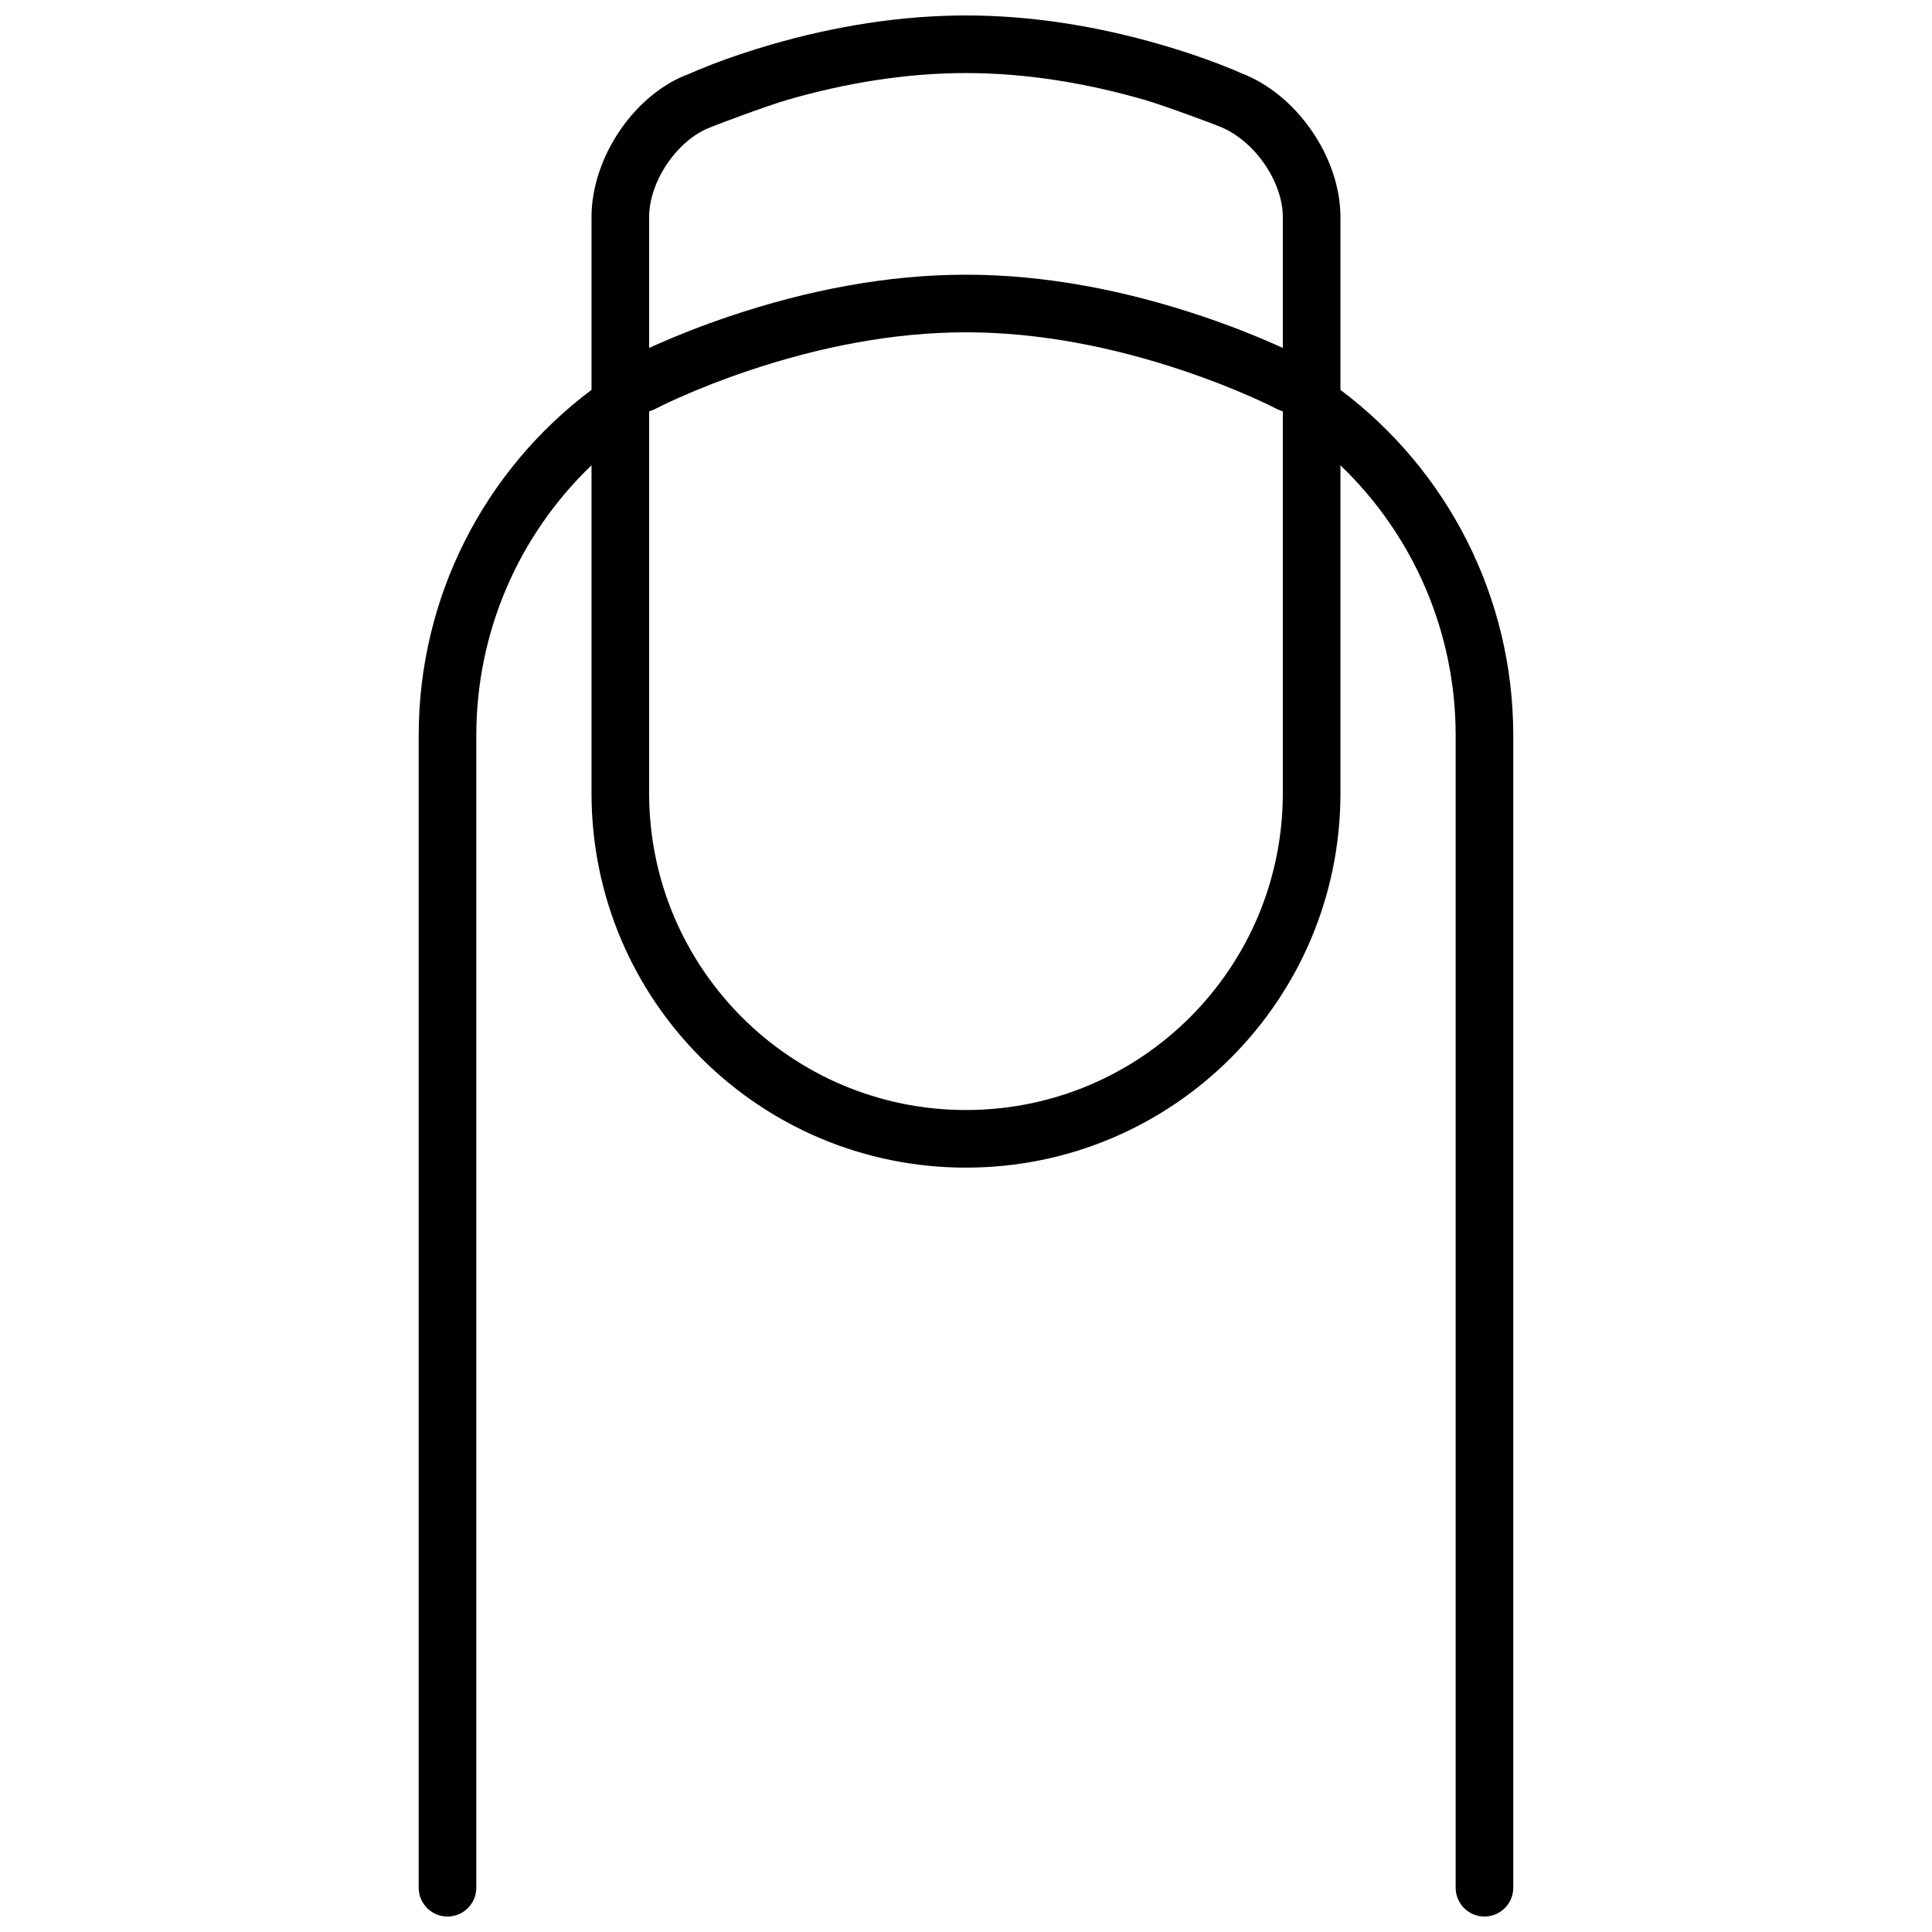 <?xml version="1.0" encoding="UTF-8"?>
<!-- Uploaded to: SVG Repo, www.svgrepo.com, Generator: SVG Repo Mixer Tools -->
<svg width="800px" height="800px" version="1.1" viewBox="144 144 512 512" xmlns="http://www.w3.org/2000/svg">
 <defs>
  <clipPath id="a">
   <path d="m254 148.09h292v503.81h-292z"/>
  </clipPath>
 </defs>
 <g clip-path="url(#a)">
  <path d="m499.23 247.32c28.555 21.438 45.801 55.074 45.801 91.566v305.38c0 4.215-3.418 7.633-7.633 7.633-4.219 0-7.633-3.418-7.633-7.633v-305.38c0-27.508-11.301-53.133-30.535-71.57v86.902c0 54.797-44.422 99.215-99.234 99.215-54.828 0-99.238-44.383-99.238-99.215v-86.914c-19.234 18.434-30.531 44.055-30.531 71.582v305.38c0 4.215-3.418 7.633-7.633 7.633-4.219 0-7.637-3.418-7.637-7.633v-305.38c0-36.516 17.246-70.141 45.801-91.574v-45.789c0-15.945 11.566-32.785 25.91-37.965 1.145-0.527 3.191-1.398 6.047-2.5 4.688-1.805 9.98-3.606 15.781-5.285 16.598-4.797 34.016-7.68 51.5-7.68s34.918 2.887 51.543 7.699c5.812 1.68 11.117 3.484 15.812 5.293 2.863 1.102 4.914 1.977 5.57 2.297 14.758 5.598 26.309 22.363 26.309 38.141zm-15.27 5.688c-0.539-0.145-1.07-0.352-1.586-0.621-1.105-0.586-3.324-1.672-6.519-3.086-5.391-2.394-11.484-4.793-18.145-7.035-18.977-6.383-38.598-10.203-57.715-10.203-19.121 0-38.742 3.82-57.715 10.203-6.664 2.242-12.758 4.641-18.148 7.035-3.195 1.414-5.414 2.5-6.519 3.086-0.516 0.27-1.047 0.477-1.586 0.621v101.22c0 46.348 37.598 83.938 83.969 83.938 46.379 0 83.965-37.574 83.965-83.938zm0-16.801v-34.684c0-9.438-7.633-20.52-16.945-24.07-0.855-0.395-14.344-5.441-19.719-6.996-15.34-4.438-31.391-7.098-47.301-7.098-15.914 0-31.949 2.656-47.258 7.082-5.363 1.551-18.816 6.582-20.266 7.223-8.844 3.211-16.445 14.281-16.445 23.859v34.684c0.602-0.277 1.238-0.562 1.91-0.863 5.809-2.578 12.344-5.148 19.473-7.547 20.43-6.871 41.629-11 62.586-11 20.953 0 42.152 4.129 62.582 11 7.129 2.398 13.664 4.969 19.473 7.547 0.672 0.301 1.312 0.586 1.91 0.863z" fill-rule="evenodd"/>
 </g>
</svg>